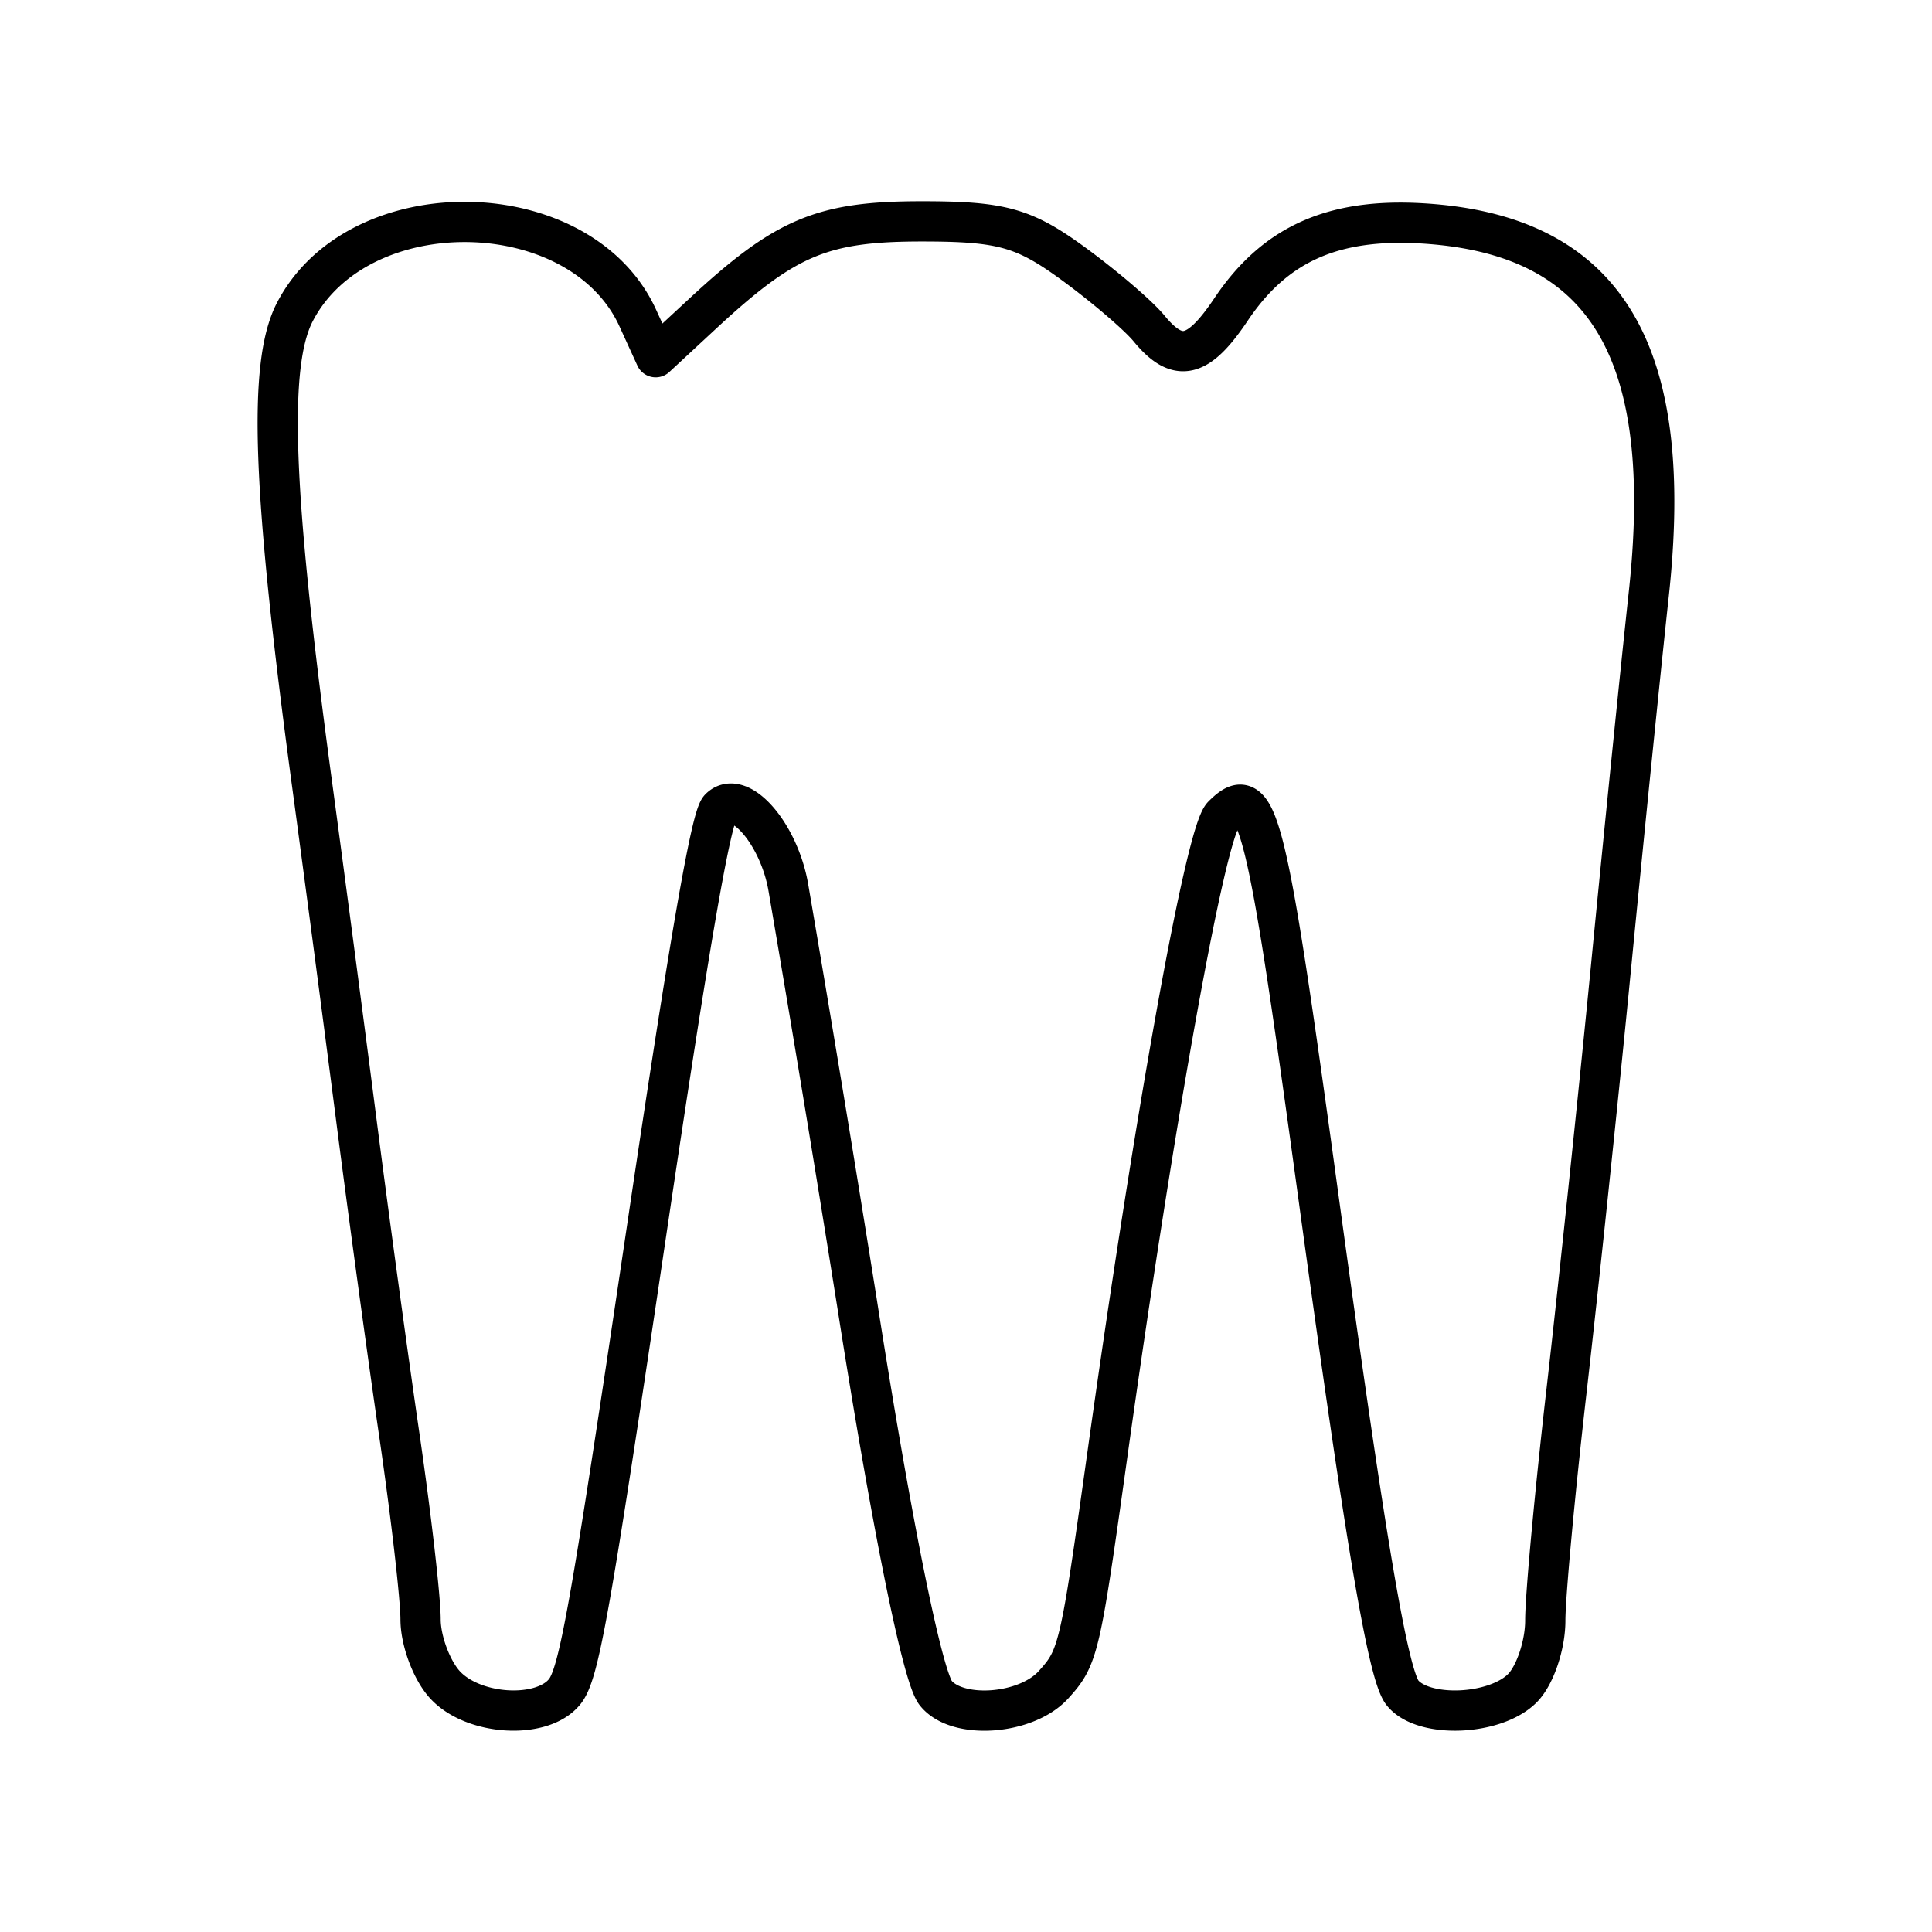 <?xml version="1.0" encoding="utf-8"?>
<!-- Generator: www.svgicons.com -->
<svg xmlns="http://www.w3.org/2000/svg" width="800" height="800" viewBox="0 0 48 48">
<path fill="none" stroke="currentColor" stroke-linecap="round" stroke-linejoin="round" d="M14.02 42.041c.363-.437.625-1.905 2.05-11.502c1.069-7.199 1.596-10.24 1.812-10.456c.495-.494 1.474.635 1.704 1.966a900 900 0 0 1 1.703 10.304c.86 5.494 1.624 9.284 1.957 9.708c.528.67 2.246.55 2.93-.206c.616-.681.657-.853 1.333-5.691c1.197-8.563 2.444-15.475 2.87-15.9c.875-.875 1.066-.109 2.388 9.55c1.176 8.597 1.72 11.806 2.08 12.247c.516.635 2.293.565 2.975-.117c.314-.314.57-1.071.57-1.683s.237-3.172.526-5.69c.289-2.517.788-7.27 1.109-10.564c.32-3.293.742-7.457.937-9.254c.647-5.967-1.026-8.824-5.38-9.185c-2.369-.196-3.874.442-4.998 2.119c-.82 1.225-1.323 1.342-2.038.474c-.274-.333-1.135-1.067-1.913-1.633c-1.203-.874-1.763-1.028-3.732-1.028c-2.475 0-3.388.384-5.45 2.297L16.29 8.875l-.443-.97c-1.418-3.114-6.94-3.21-8.523-.15c-.671 1.299-.557 4.424.428 11.716c.297 2.195.792 5.951 1.1 8.346s.794 5.954 1.08 7.908c.284 1.954.517 3.982.517 4.507s.27 1.254.6 1.619c.697.77 2.399.878 2.97.19Z"/>
</svg>